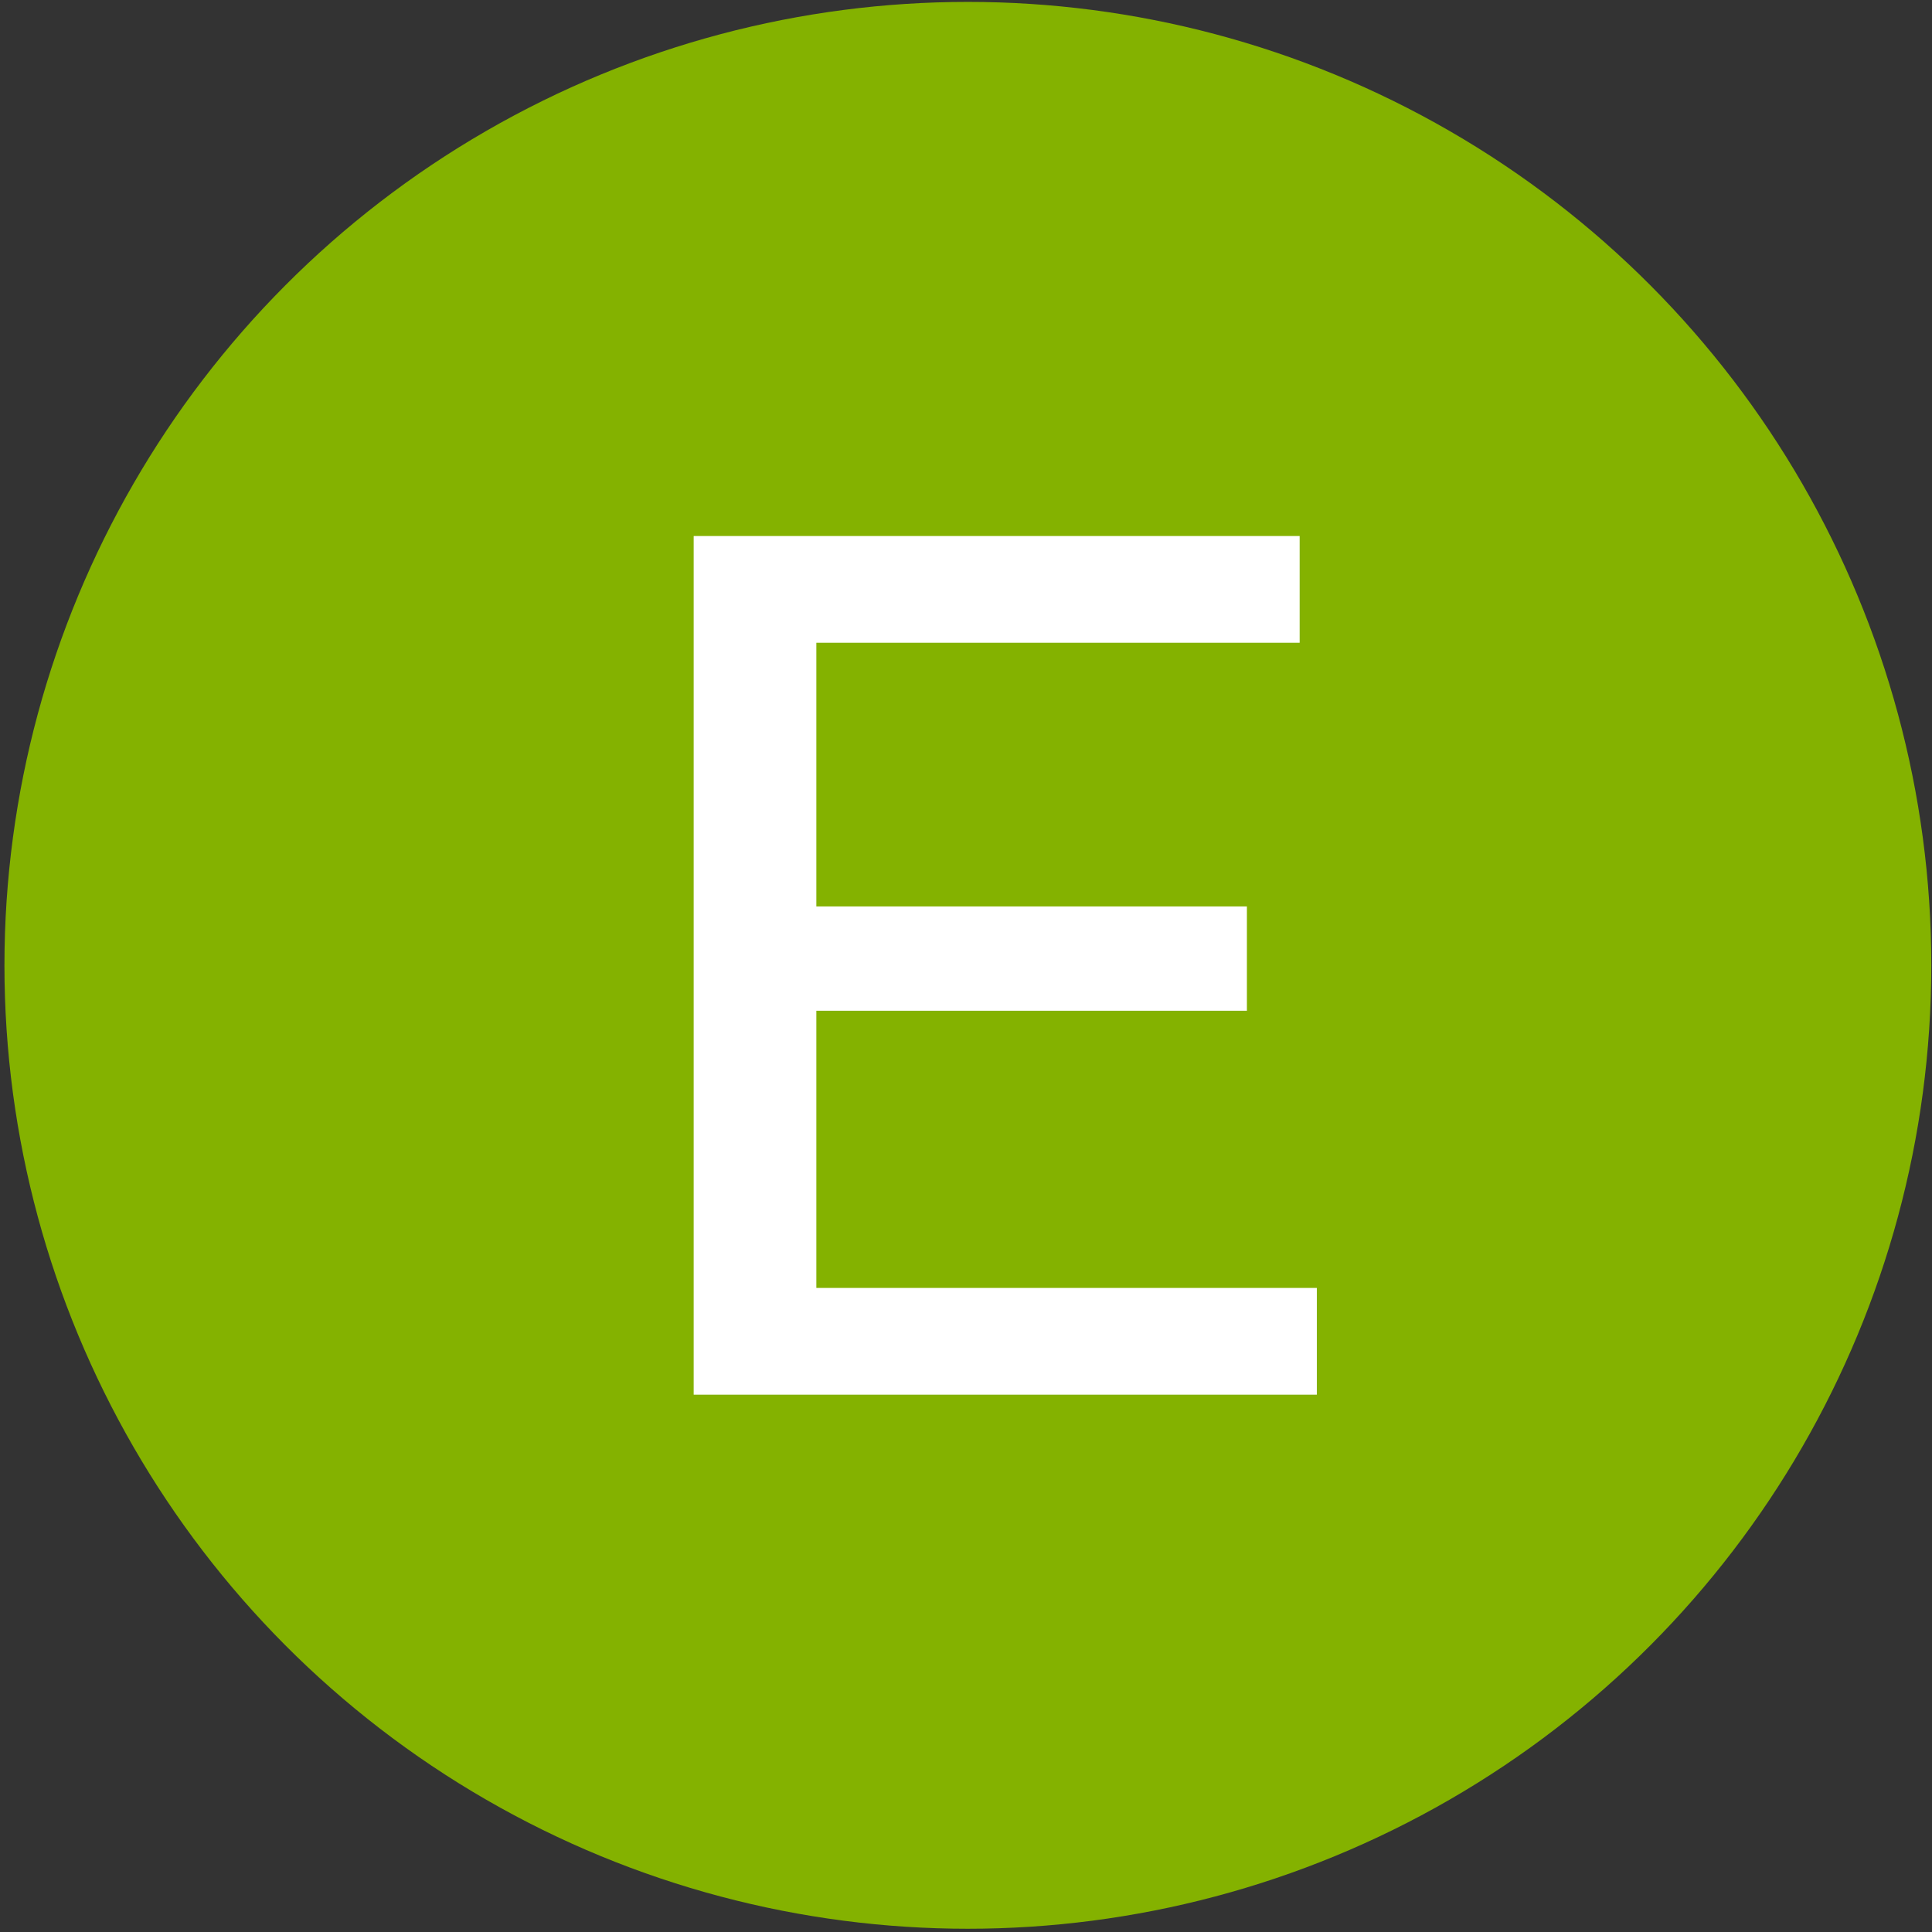 <?xml version="1.0" encoding="UTF-8"?> <svg xmlns="http://www.w3.org/2000/svg" width="63" height="63" viewBox="0 0 63 63" fill="none"><rect x="0" y="0" width="63" height="63" fill="#333333" stroke="none"/><circle cx="31.561" cy="31.478" r="31.416" fill="#84B200"></circle><path d="M42.94 41.998V45.478H22.62V17.479H42.38V20.959H26.62V29.558H40.66V32.959H26.62V41.998H42.94Z" fill="white"></path></svg> 